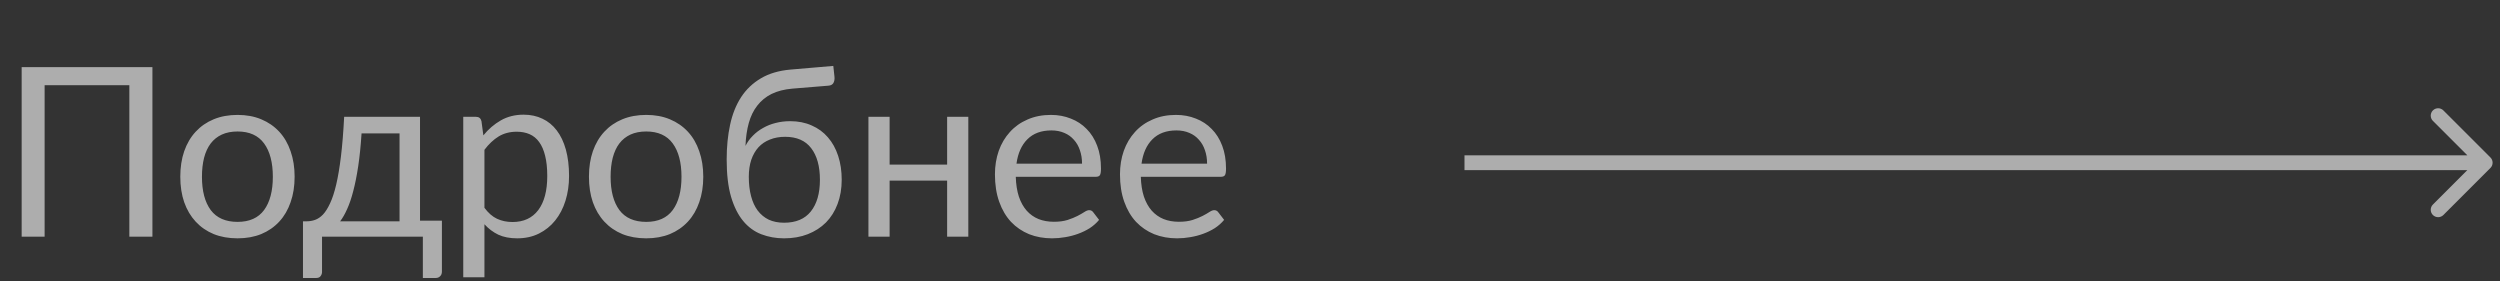 <?xml version="1.0" encoding="UTF-8"?> <svg xmlns="http://www.w3.org/2000/svg" width="169" height="19" viewBox="0 0 169 19" fill="none"><rect x="0" y="0" width="169" height="19" fill="#333333" stroke="none"/> <path opacity="0.6" d="M10.304 15.999H8.744V5.76H3.016V15.999H1.464V4.536H10.304V15.999ZM16.06 7.768C16.652 7.768 17.185 7.866 17.66 8.064C18.134 8.261 18.54 8.541 18.876 8.904C19.212 9.266 19.468 9.706 19.644 10.223C19.825 10.736 19.916 11.309 19.916 11.944C19.916 12.584 19.825 13.159 19.644 13.671C19.468 14.184 19.212 14.621 18.876 14.983C18.54 15.346 18.134 15.626 17.66 15.823C17.185 16.015 16.652 16.111 16.06 16.111C15.462 16.111 14.924 16.015 14.444 15.823C13.969 15.626 13.564 15.346 13.228 14.983C12.892 14.621 12.633 14.184 12.452 13.671C12.276 13.159 12.188 12.584 12.188 11.944C12.188 11.309 12.276 10.736 12.452 10.223C12.633 9.706 12.892 9.266 13.228 8.904C13.564 8.541 13.969 8.261 14.444 8.064C14.924 7.866 15.462 7.768 16.06 7.768ZM16.06 14.999C16.86 14.999 17.457 14.733 17.852 14.2C18.246 13.661 18.444 12.912 18.444 11.951C18.444 10.986 18.246 10.234 17.852 9.696C17.457 9.157 16.86 8.888 16.06 8.888C15.654 8.888 15.3 8.957 14.996 9.096C14.697 9.234 14.446 9.434 14.244 9.696C14.046 9.957 13.897 10.28 13.796 10.664C13.7 11.042 13.652 11.472 13.652 11.951C13.652 12.912 13.849 13.661 14.244 14.2C14.644 14.733 15.249 14.999 16.06 14.999ZM27.009 14.96V9.016H24.441C24.387 9.848 24.313 10.584 24.217 11.223C24.121 11.864 24.009 12.426 23.881 12.912C23.758 13.392 23.619 13.8 23.465 14.136C23.316 14.472 23.158 14.746 22.993 14.96H27.009ZM29.873 14.919V18.352C29.873 18.49 29.833 18.597 29.753 18.672C29.678 18.752 29.579 18.791 29.457 18.791H28.585V15.999H21.769V18.384C21.769 18.485 21.737 18.578 21.673 18.663C21.614 18.749 21.515 18.791 21.377 18.791H20.481V14.96H20.745C20.931 14.96 21.116 14.928 21.297 14.864C21.483 14.8 21.662 14.68 21.833 14.504C22.003 14.322 22.163 14.069 22.313 13.743C22.468 13.418 22.606 12.994 22.729 12.472C22.852 11.949 22.958 11.314 23.049 10.568C23.14 9.816 23.212 8.925 23.265 7.896H28.393V14.919H29.873ZM32.748 14.047C33.009 14.399 33.294 14.648 33.603 14.791C33.913 14.935 34.26 15.008 34.644 15.008C35.401 15.008 35.982 14.738 36.388 14.2C36.793 13.661 36.995 12.893 36.995 11.896C36.995 11.367 36.947 10.914 36.852 10.536C36.761 10.157 36.627 9.848 36.452 9.608C36.276 9.362 36.059 9.184 35.803 9.072C35.547 8.96 35.257 8.904 34.931 8.904C34.468 8.904 34.059 9.01 33.708 9.224C33.361 9.437 33.041 9.738 32.748 10.127V14.047ZM32.675 9.152C33.017 8.73 33.411 8.392 33.859 8.136C34.307 7.88 34.819 7.752 35.395 7.752C35.865 7.752 36.289 7.842 36.667 8.024C37.046 8.2 37.369 8.464 37.636 8.816C37.902 9.162 38.108 9.594 38.252 10.111C38.395 10.629 38.468 11.223 38.468 11.896C38.468 12.493 38.388 13.05 38.227 13.568C38.068 14.079 37.836 14.525 37.532 14.903C37.233 15.277 36.865 15.573 36.428 15.791C35.995 16.005 35.508 16.111 34.964 16.111C34.468 16.111 34.041 16.029 33.684 15.864C33.331 15.693 33.02 15.458 32.748 15.159V18.744H31.316V7.896H32.172C32.374 7.896 32.499 7.994 32.547 8.192L32.675 9.152ZM43.685 7.768C44.277 7.768 44.81 7.866 45.285 8.064C45.759 8.261 46.165 8.541 46.501 8.904C46.837 9.266 47.093 9.706 47.269 10.223C47.45 10.736 47.541 11.309 47.541 11.944C47.541 12.584 47.45 13.159 47.269 13.671C47.093 14.184 46.837 14.621 46.501 14.983C46.165 15.346 45.759 15.626 45.285 15.823C44.81 16.015 44.277 16.111 43.685 16.111C43.087 16.111 42.549 16.015 42.069 15.823C41.594 15.626 41.189 15.346 40.853 14.983C40.517 14.621 40.258 14.184 40.077 13.671C39.901 13.159 39.813 12.584 39.813 11.944C39.813 11.309 39.901 10.736 40.077 10.223C40.258 9.706 40.517 9.266 40.853 8.904C41.189 8.541 41.594 8.261 42.069 8.064C42.549 7.866 43.087 7.768 43.685 7.768ZM43.685 14.999C44.485 14.999 45.082 14.733 45.477 14.2C45.871 13.661 46.069 12.912 46.069 11.951C46.069 10.986 45.871 10.234 45.477 9.696C45.082 9.157 44.485 8.888 43.685 8.888C43.279 8.888 42.925 8.957 42.621 9.096C42.322 9.234 42.071 9.434 41.869 9.696C41.671 9.957 41.522 10.28 41.421 10.664C41.325 11.042 41.277 11.472 41.277 11.951C41.277 12.912 41.474 13.661 41.869 14.2C42.269 14.733 42.874 14.999 43.685 14.999ZM53.003 15.056C53.803 15.056 54.405 14.802 54.811 14.296C55.221 13.784 55.427 13.069 55.427 12.152C55.427 11.239 55.229 10.527 54.835 10.015C54.445 9.504 53.859 9.248 53.075 9.248C52.696 9.248 52.355 9.309 52.051 9.432C51.747 9.549 51.488 9.722 51.275 9.952C51.067 10.181 50.904 10.463 50.787 10.8C50.675 11.136 50.619 11.52 50.619 11.951C50.619 12.437 50.669 12.871 50.771 13.255C50.872 13.639 51.021 13.965 51.219 14.232C51.421 14.498 51.669 14.704 51.963 14.848C52.261 14.986 52.608 15.056 53.003 15.056ZM53.555 5.992C53.011 6.04 52.544 6.16 52.155 6.352C51.771 6.544 51.451 6.805 51.195 7.136C50.939 7.461 50.747 7.853 50.619 8.312C50.491 8.77 50.416 9.288 50.395 9.864C50.523 9.608 50.688 9.378 50.891 9.176C51.093 8.968 51.325 8.792 51.587 8.648C51.848 8.498 52.131 8.386 52.435 8.312C52.744 8.232 53.072 8.192 53.419 8.192C53.957 8.192 54.44 8.288 54.867 8.48C55.299 8.666 55.664 8.933 55.963 9.28C56.267 9.626 56.499 10.045 56.659 10.536C56.819 11.021 56.899 11.559 56.899 12.152C56.899 12.754 56.805 13.301 56.619 13.791C56.437 14.277 56.176 14.693 55.835 15.04C55.493 15.381 55.083 15.645 54.603 15.832C54.128 16.018 53.595 16.111 53.003 16.111C52.459 16.111 51.949 16.021 51.475 15.839C51 15.658 50.589 15.36 50.243 14.944C49.896 14.527 49.621 13.981 49.419 13.303C49.221 12.621 49.123 11.781 49.123 10.784C49.123 9.93 49.2 9.146 49.355 8.432C49.509 7.717 49.757 7.096 50.099 6.568C50.445 6.04 50.891 5.616 51.435 5.296C51.984 4.97 52.651 4.773 53.435 4.704L56.331 4.456L56.411 5.192C56.427 5.357 56.403 5.496 56.339 5.608C56.275 5.72 56.16 5.781 55.995 5.792L53.555 5.992ZM65.458 7.896V15.999H64.026V12.207H60.138V15.999H58.706V7.896H60.138V11.127H64.026V7.896H65.458ZM73.146 11.063C73.146 10.733 73.098 10.431 73.002 10.159C72.911 9.882 72.775 9.645 72.594 9.448C72.418 9.245 72.202 9.09 71.946 8.984C71.69 8.872 71.399 8.816 71.074 8.816C70.391 8.816 69.85 9.016 69.45 9.416C69.055 9.81 68.81 10.36 68.714 11.063H73.146ZM74.298 14.864C74.122 15.077 73.911 15.264 73.666 15.424C73.42 15.578 73.156 15.706 72.874 15.807C72.596 15.909 72.308 15.983 72.01 16.032C71.711 16.085 71.415 16.111 71.122 16.111C70.562 16.111 70.044 16.018 69.57 15.832C69.1 15.639 68.692 15.362 68.346 14.999C68.004 14.632 67.738 14.178 67.546 13.639C67.354 13.101 67.258 12.482 67.258 11.784C67.258 11.218 67.343 10.69 67.514 10.2C67.69 9.709 67.94 9.285 68.266 8.928C68.591 8.565 68.988 8.282 69.458 8.08C69.927 7.872 70.455 7.768 71.042 7.768C71.527 7.768 71.975 7.85 72.386 8.016C72.802 8.176 73.159 8.41 73.458 8.72C73.762 9.024 73.999 9.402 74.17 9.856C74.34 10.303 74.426 10.816 74.426 11.392C74.426 11.616 74.402 11.765 74.354 11.839C74.306 11.914 74.215 11.951 74.082 11.951H68.666C68.682 12.463 68.751 12.909 68.874 13.287C69.002 13.666 69.178 13.983 69.402 14.239C69.626 14.49 69.892 14.68 70.202 14.807C70.511 14.93 70.858 14.992 71.242 14.992C71.599 14.992 71.906 14.951 72.162 14.871C72.423 14.786 72.647 14.695 72.834 14.6C73.02 14.504 73.175 14.415 73.298 14.335C73.426 14.25 73.535 14.207 73.626 14.207C73.743 14.207 73.834 14.253 73.898 14.344L74.298 14.864ZM81.599 11.063C81.599 10.733 81.551 10.431 81.455 10.159C81.364 9.882 81.228 9.645 81.047 9.448C80.871 9.245 80.655 9.09 80.399 8.984C80.143 8.872 79.852 8.816 79.527 8.816C78.844 8.816 78.303 9.016 77.903 9.416C77.508 9.81 77.263 10.36 77.167 11.063H81.599ZM82.751 14.864C82.575 15.077 82.364 15.264 82.119 15.424C81.874 15.578 81.609 15.706 81.327 15.807C81.049 15.909 80.761 15.983 80.463 16.032C80.164 16.085 79.868 16.111 79.575 16.111C79.015 16.111 78.498 16.018 78.023 15.832C77.553 15.639 77.145 15.362 76.799 14.999C76.457 14.632 76.191 14.178 75.999 13.639C75.807 13.101 75.711 12.482 75.711 11.784C75.711 11.218 75.796 10.69 75.967 10.2C76.143 9.709 76.394 9.285 76.719 8.928C77.044 8.565 77.442 8.282 77.911 8.08C78.38 7.872 78.908 7.768 79.495 7.768C79.98 7.768 80.428 7.85 80.839 8.016C81.255 8.176 81.612 8.41 81.911 8.72C82.215 9.024 82.452 9.402 82.623 9.856C82.793 10.303 82.879 10.816 82.879 11.392C82.879 11.616 82.855 11.765 82.807 11.839C82.759 11.914 82.668 11.951 82.535 11.951H77.119C77.135 12.463 77.204 12.909 77.327 13.287C77.455 13.666 77.631 13.983 77.855 14.239C78.079 14.49 78.346 14.68 78.655 14.807C78.964 14.93 79.311 14.992 79.695 14.992C80.052 14.992 80.359 14.951 80.615 14.871C80.876 14.786 81.1 14.695 81.287 14.6C81.474 14.504 81.628 14.415 81.751 14.335C81.879 14.25 81.988 14.207 82.079 14.207C82.196 14.207 82.287 14.253 82.351 14.344L82.751 14.864Z" fill="white"></path> <path opacity="0.6" d="M168.354 11.353C168.549 11.158 168.549 10.841 168.354 10.646L165.172 7.464C164.976 7.269 164.66 7.269 164.464 7.464C164.269 7.659 164.269 7.976 164.464 8.171L167.293 10.999L164.464 13.828C164.269 14.023 164.269 14.34 164.464 14.535C164.66 14.73 164.976 14.73 165.172 14.535L168.354 11.353ZM99 11.499H168V10.499H99V11.499Z" fill="white"></path> </svg> 